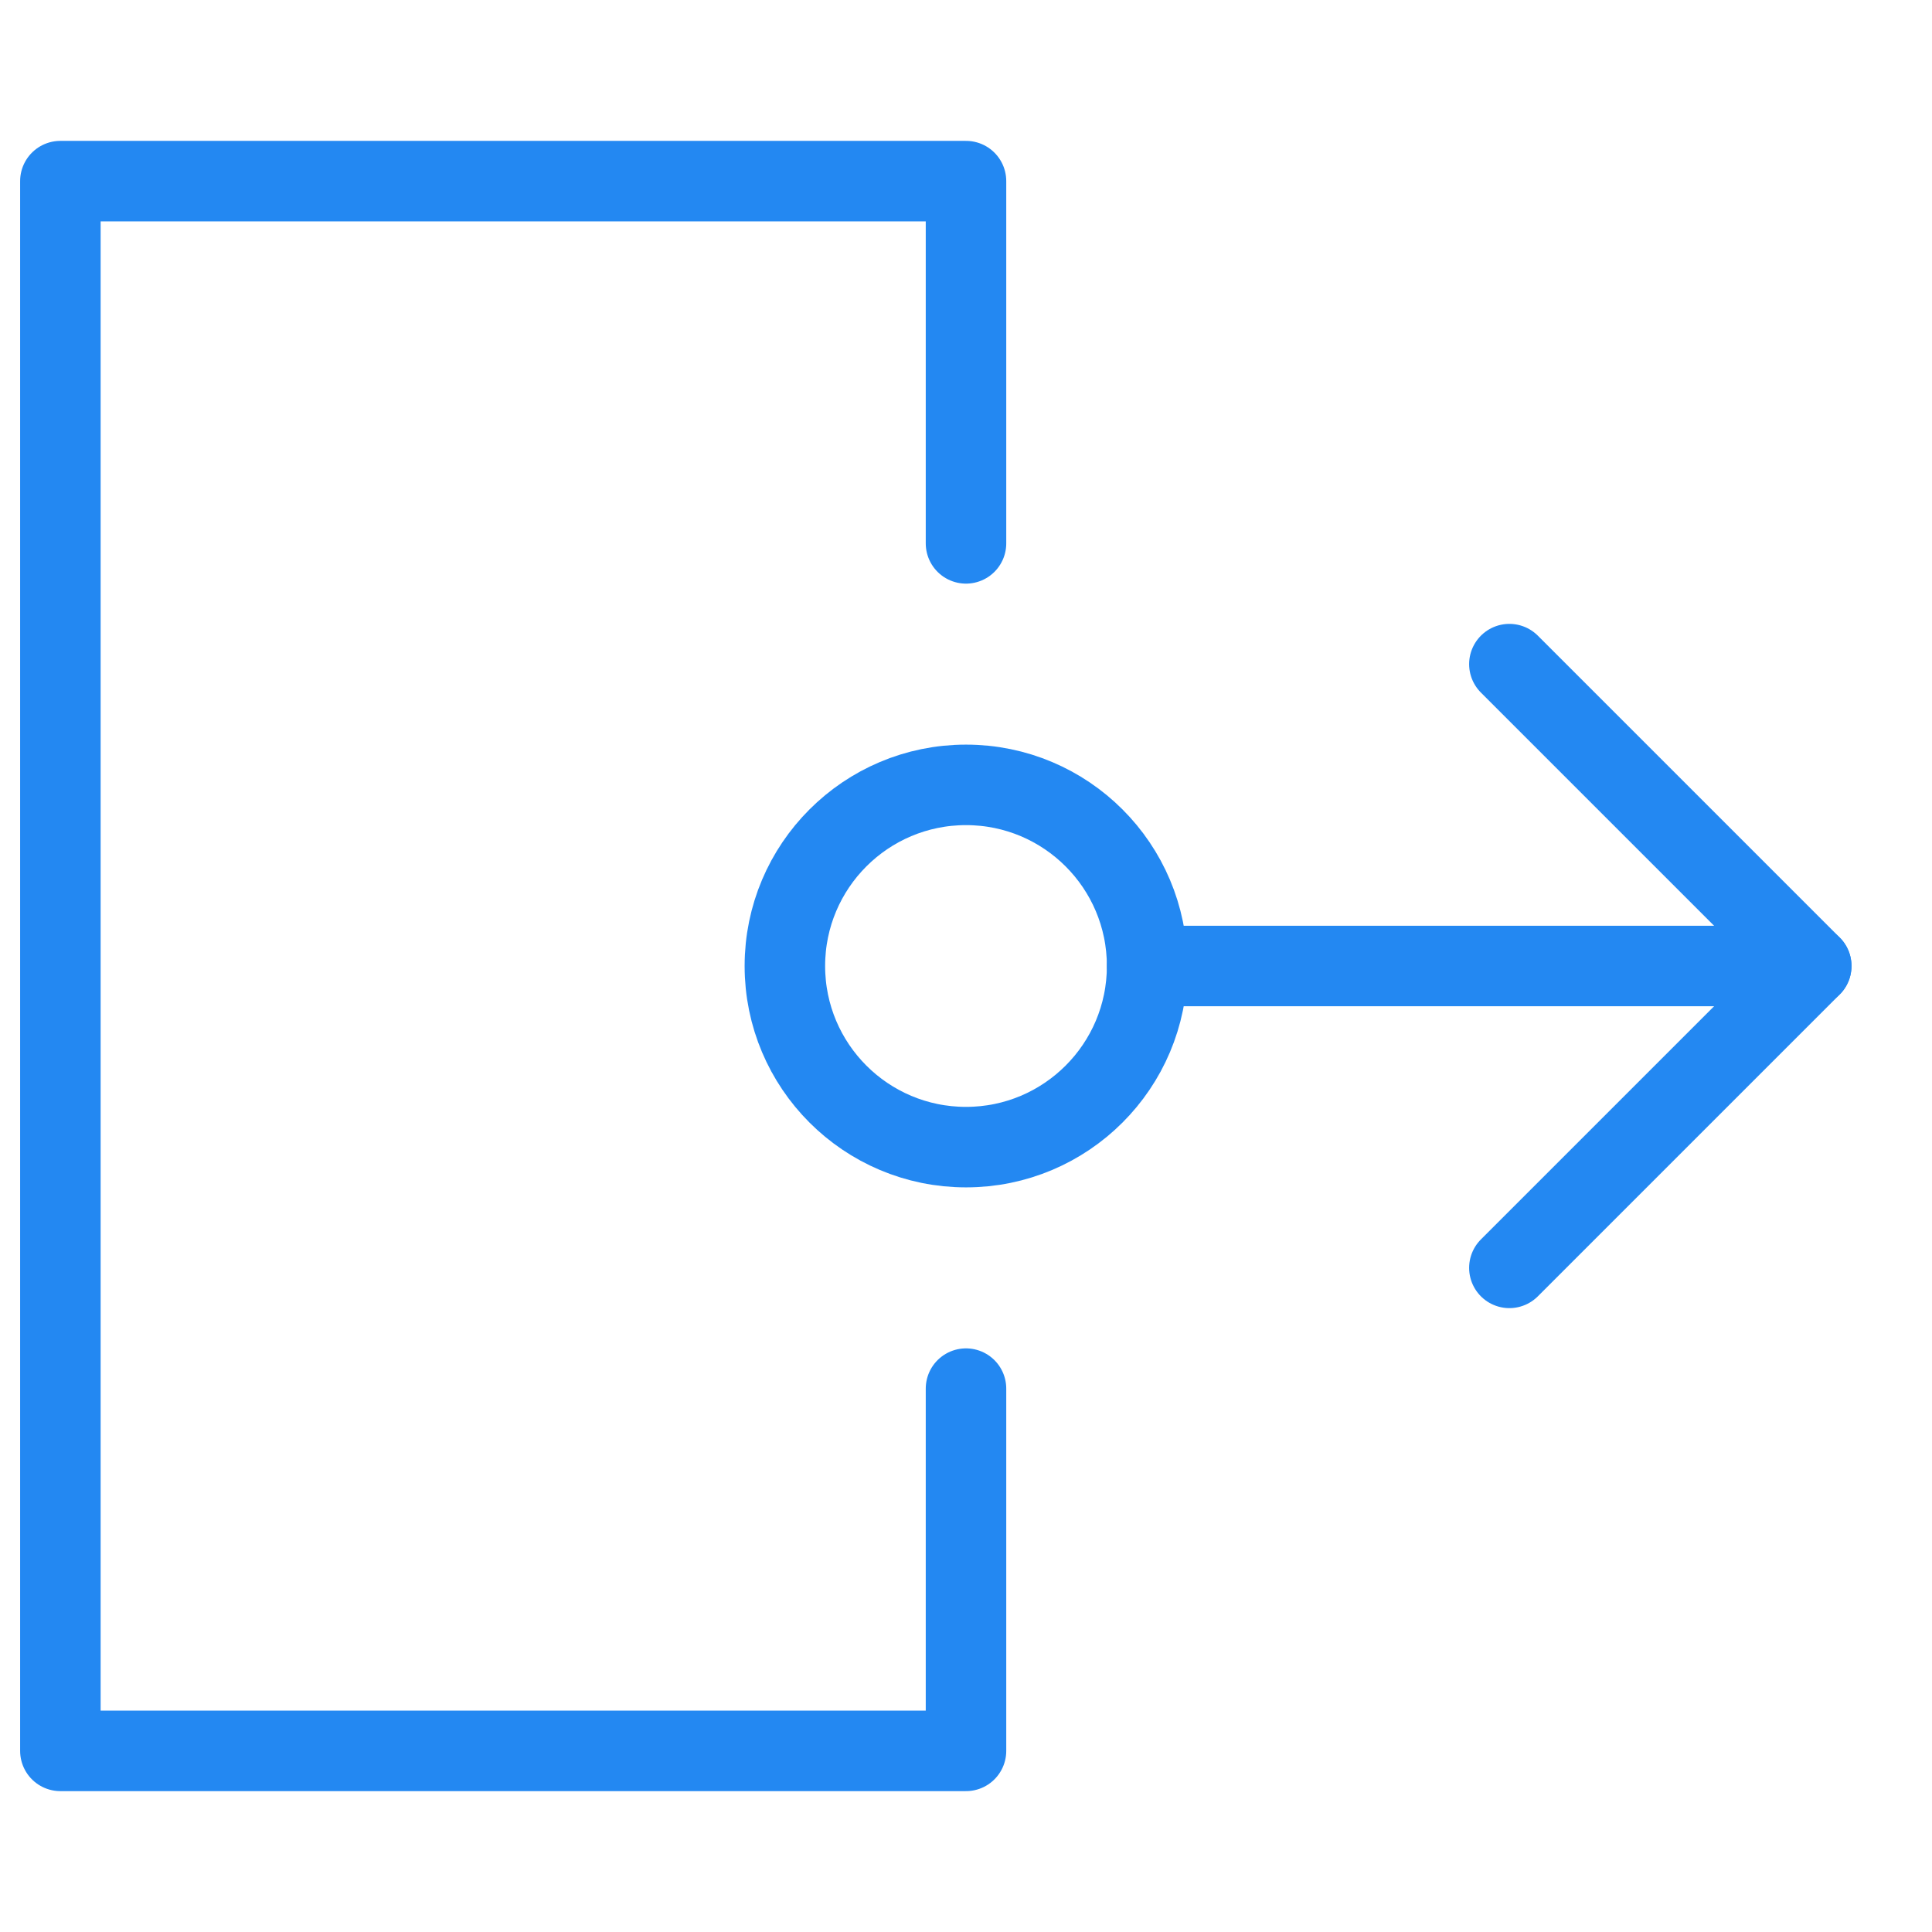 <svg width="48" height="48" viewBox="0 0 48 48" fill="none" xmlns="http://www.w3.org/2000/svg">
<path d="M24 13.5V4.5H1.5V43.5H24V34.5" stroke="#2388F2" stroke-width="2" stroke-linecap="round" stroke-linejoin="round"/>
<path d="M24 28.5C26.485 28.5 28.5 26.485 28.5 24C28.5 21.515 26.485 19.5 24 19.5C21.515 19.5 19.5 21.515 19.5 24C19.5 26.485 21.515 28.5 24 28.5Z" stroke="#2388F2" stroke-width="2" stroke-linecap="round" stroke-linejoin="round"/>
<path d="M28.5 24H45" stroke="#2388F2" stroke-width="2" stroke-linecap="round" stroke-linejoin="round"/>
<path d="M37.5 16.5L45 24L37.5 31.5" stroke="#2388F2" stroke-width="2" stroke-linecap="round" stroke-linejoin="round"/>
</svg>
